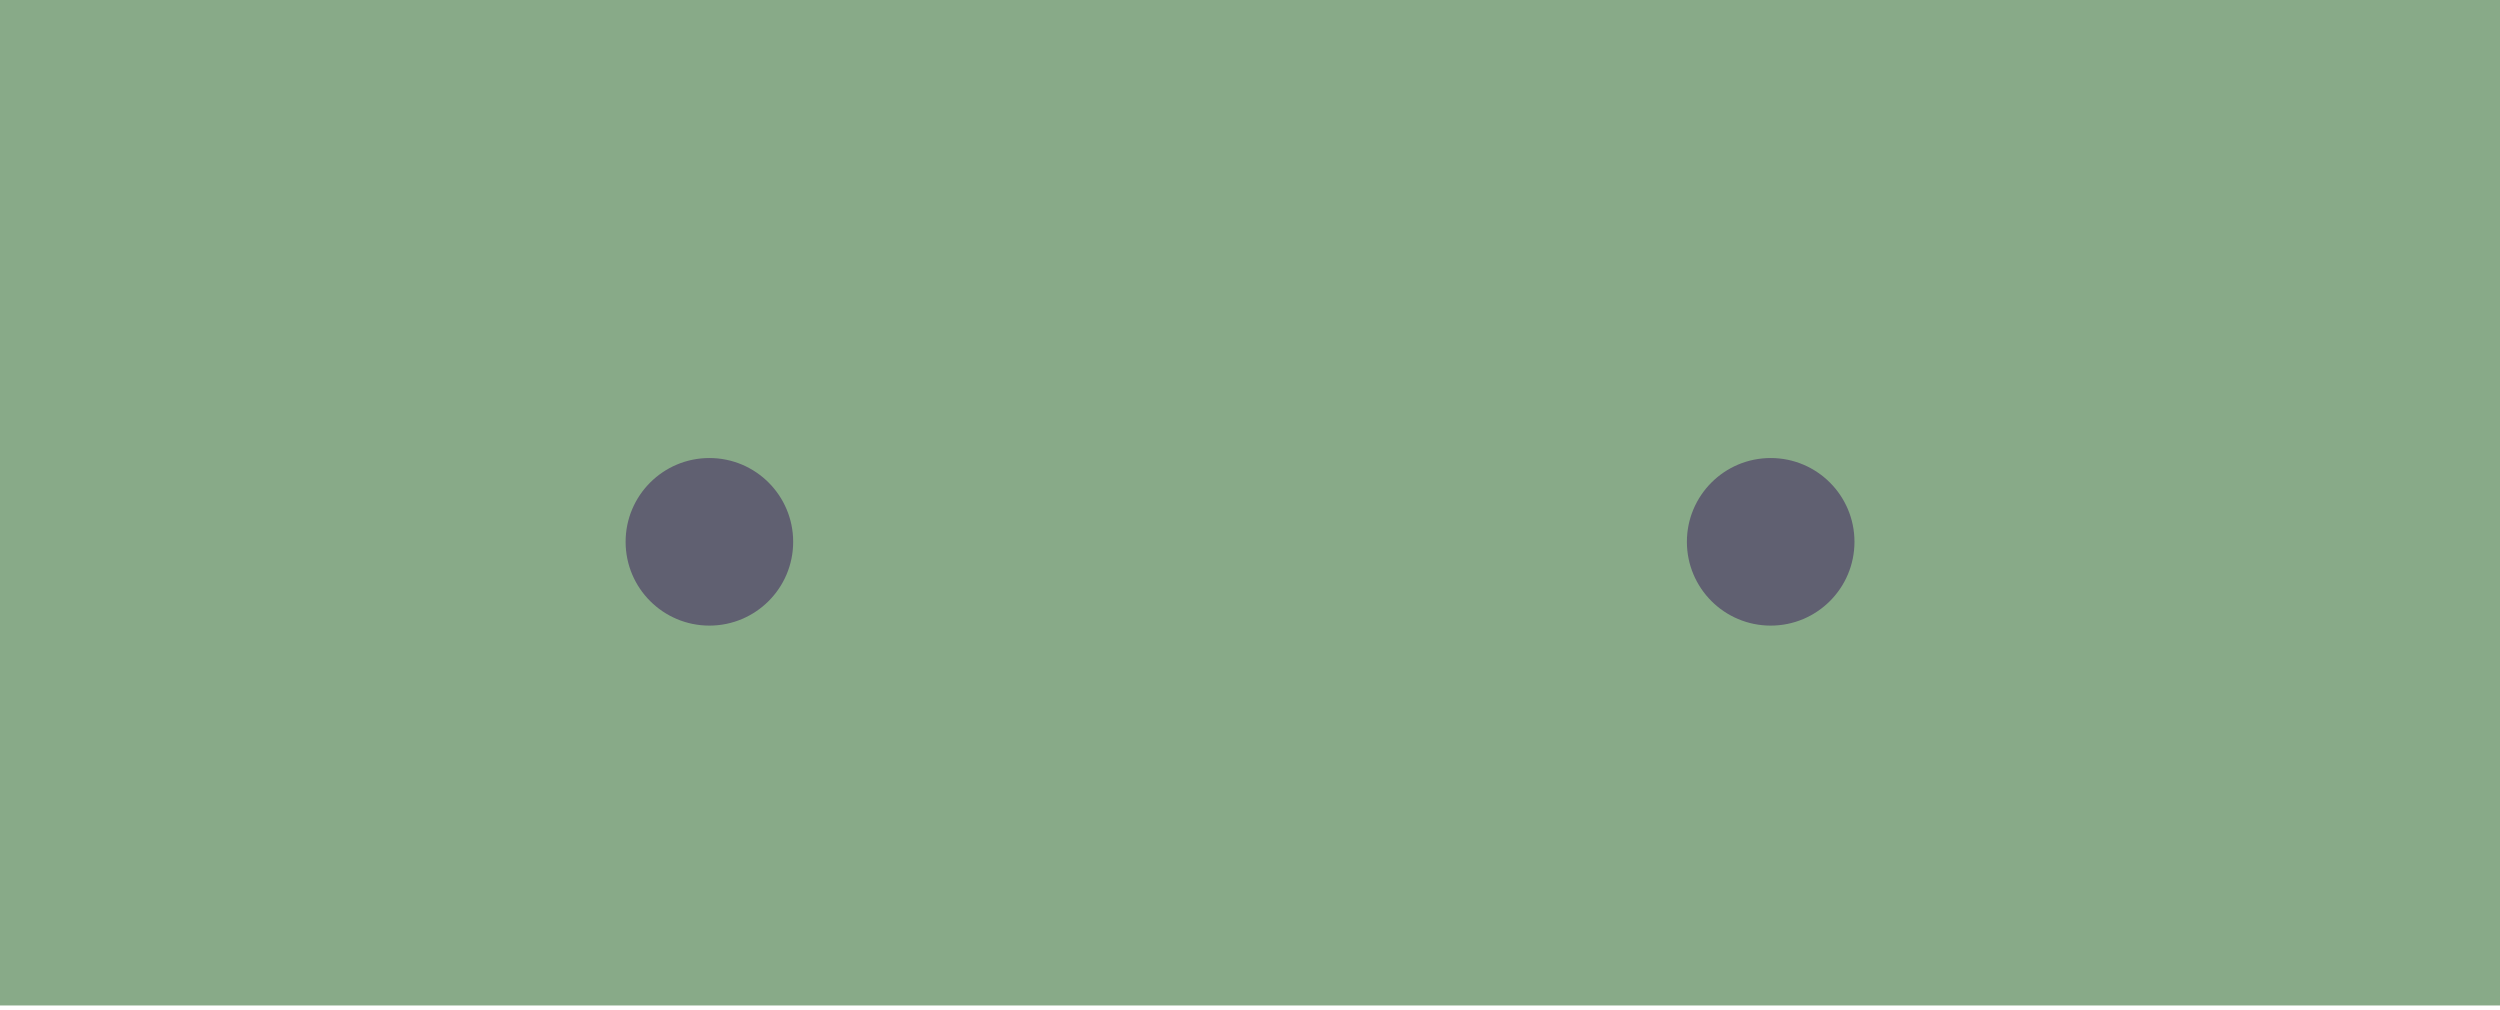 <svg width="156" height="63" viewBox="0 0 156 63" fill="none" xmlns="http://www.w3.org/2000/svg">
<g clip-path="url(#clip0_1_355)">
<path d="M156 0H0V62.739H156V0Z" fill="#88AA88"/>
<path d="M44.266 39.038C47.153 39.038 49.494 36.697 49.494 33.809C49.494 30.922 47.153 28.581 44.266 28.581C41.378 28.581 39.038 30.922 39.038 33.809C39.038 36.697 41.378 39.038 44.266 39.038Z" fill="#606071"/>
<path d="M110.491 39.038C113.378 39.038 115.719 36.697 115.719 33.809C115.719 30.922 113.378 28.581 110.491 28.581C107.603 28.581 105.262 30.922 105.262 33.809C105.262 36.697 107.603 39.038 110.491 39.038Z" fill="#606071"/>
</g>
<defs>
<clipPath id="clip0_1_355">
<rect width="156" height="62.739" fill="white"/>
</clipPath>
</defs>
</svg>

